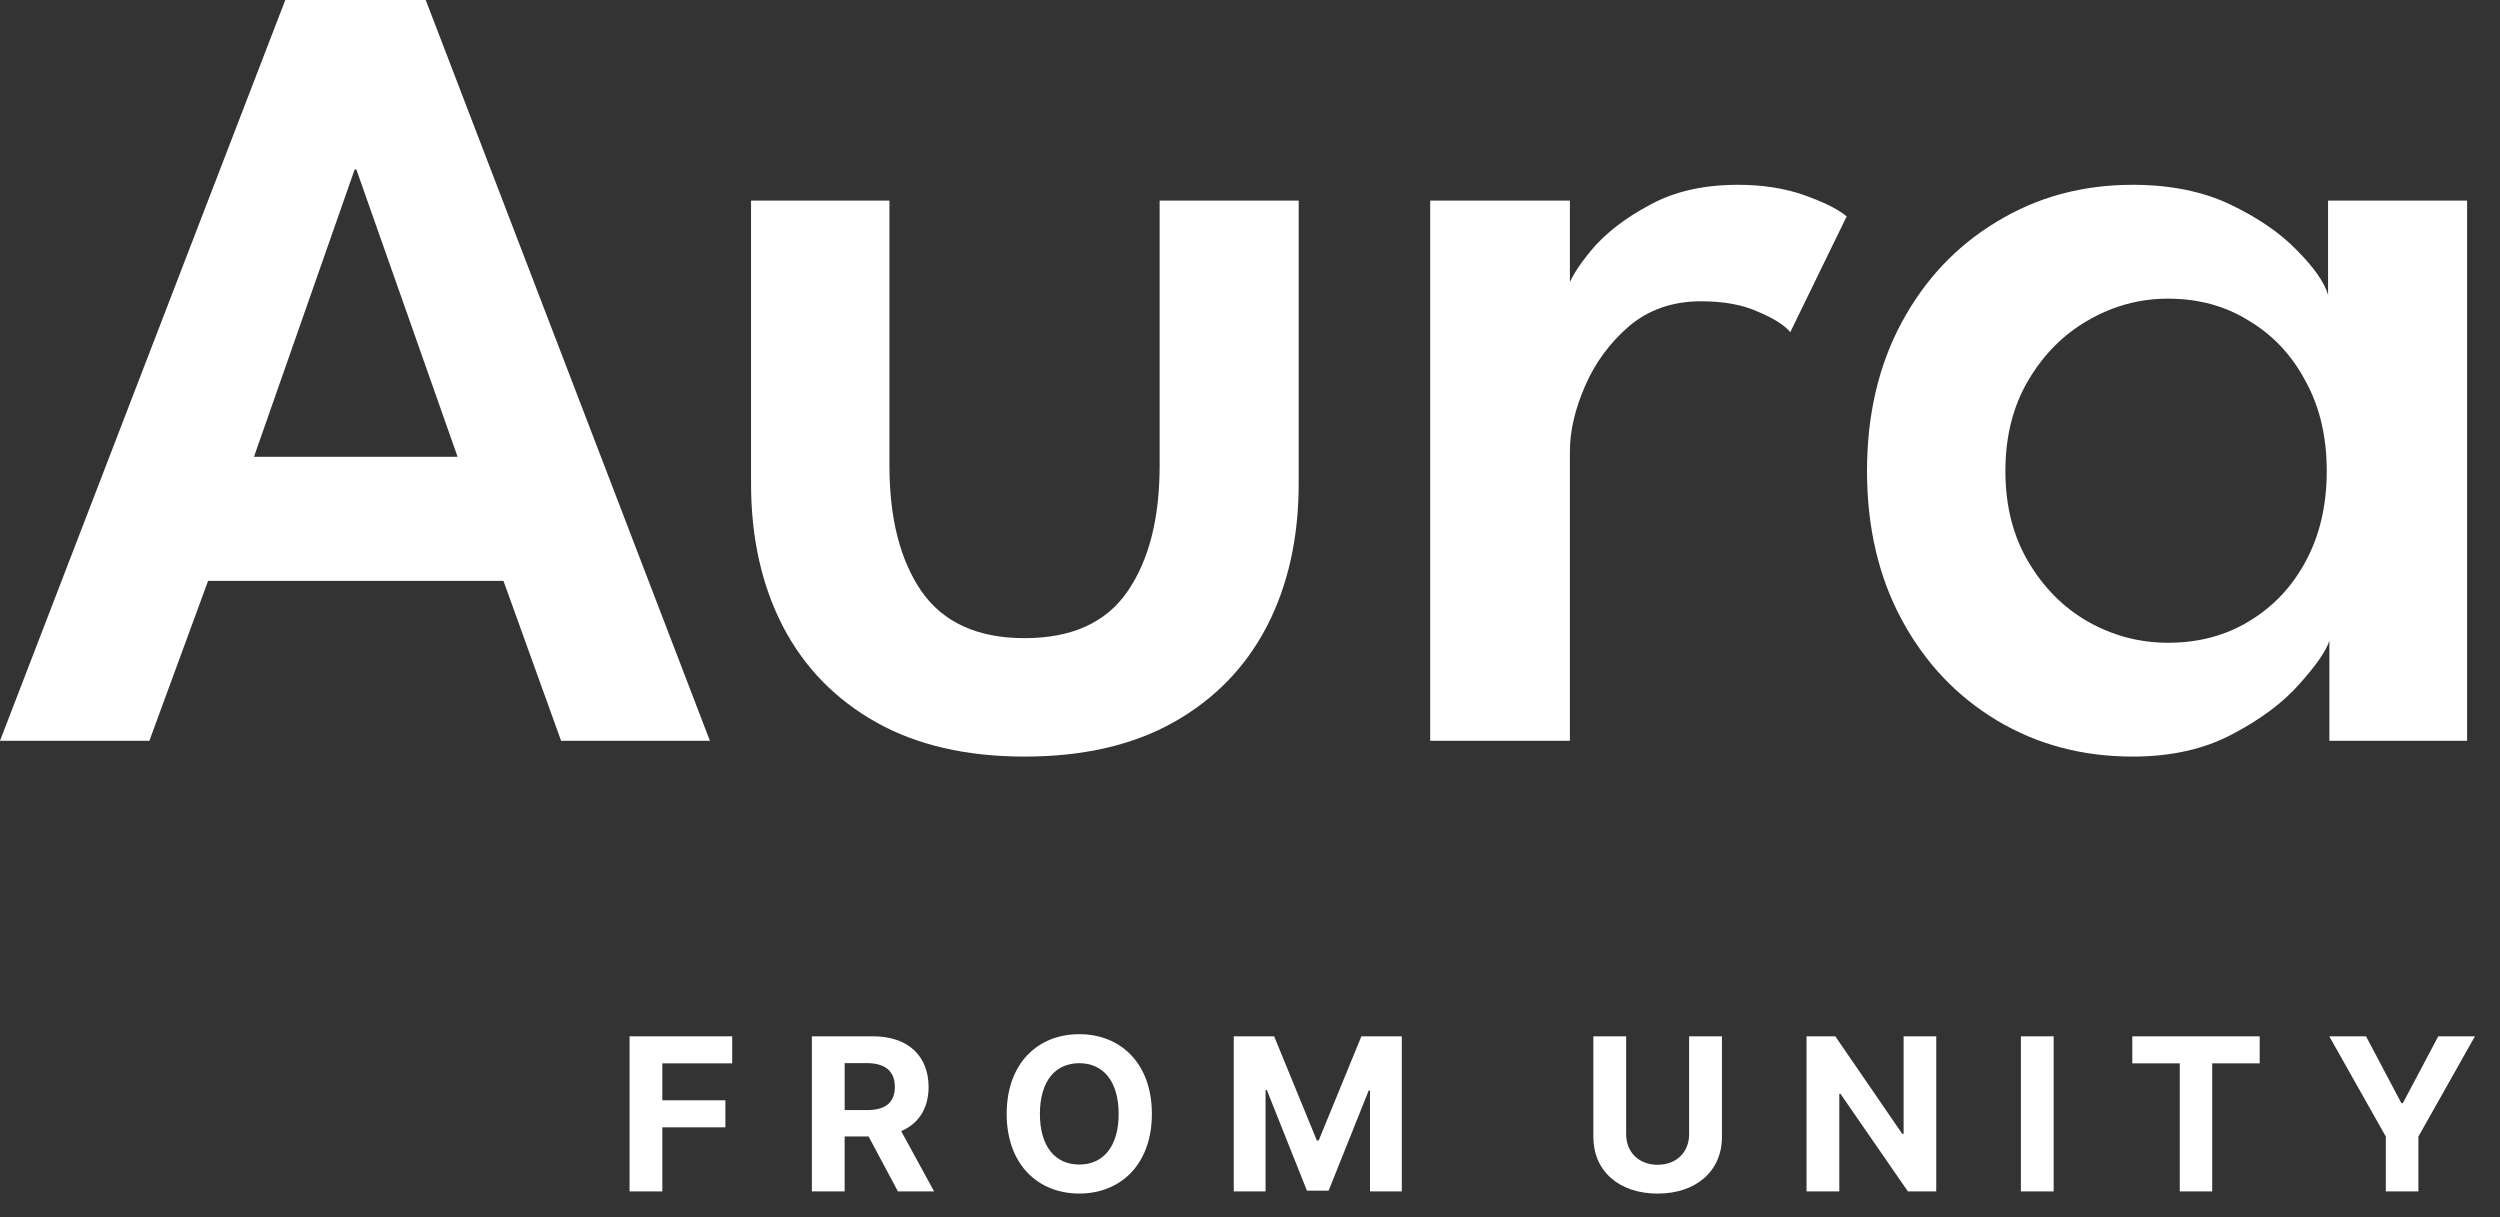 <?xml version="1.0" encoding="UTF-8"?> <svg xmlns="http://www.w3.org/2000/svg" width="76" height="37" viewBox="0 0 76 37" fill="none"><rect x="0" y="0" width="76" height="37" fill="#333333" stroke="none"/><path d="M8.673 0H12.942L21.581 22.52H17.057L15.305 17.658H6.326L4.541 22.52H0L8.673 0ZM7.721 13.887H13.911L10.833 5.152H10.782L7.721 13.887Z" fill="white"></path><path d="M27.039 14.159C27.039 15.759 27.365 17.033 28.016 17.98C28.68 18.926 29.724 19.4 31.146 19.4C32.582 19.4 33.625 18.926 34.276 17.98C34.928 17.033 35.253 15.759 35.253 14.159V6.098H39.48V14.699C39.48 16.353 39.155 17.806 38.503 19.06C37.852 20.3 36.908 21.267 35.672 21.96C34.436 22.653 32.927 23 31.146 23C29.378 23 27.876 22.653 26.64 21.96C25.404 21.267 24.46 20.3 23.809 19.06C23.158 17.806 22.832 16.353 22.832 14.699V6.098H27.039V14.159Z" fill="white"></path><path d="M47.725 22.52H43.478V6.098H47.725V8.838H47.625C47.718 8.505 47.971 8.092 48.383 7.598C48.808 7.092 49.393 6.638 50.138 6.238C50.882 5.825 51.779 5.618 52.829 5.618C53.587 5.618 54.265 5.725 54.863 5.938C55.461 6.152 55.886 6.365 56.139 6.578L54.424 10.099C54.252 9.885 53.926 9.679 53.447 9.479C52.982 9.265 52.404 9.159 51.713 9.159C50.849 9.159 50.118 9.412 49.52 9.919C48.935 10.425 48.489 11.032 48.184 11.739C47.878 12.445 47.725 13.106 47.725 13.719V22.52Z" fill="white"></path><path d="M70.813 22.52V19.48C70.707 19.8 70.401 20.24 69.896 20.8C69.404 21.36 68.726 21.866 67.862 22.32C67.012 22.773 66.001 23 64.832 23C63.303 23 61.927 22.633 60.705 21.9C59.482 21.166 58.518 20.146 57.813 18.84C57.109 17.533 56.757 16.026 56.757 14.319C56.757 12.612 57.109 11.105 57.813 9.799C58.518 8.492 59.482 7.472 60.705 6.738C61.927 5.992 63.303 5.618 64.832 5.618C65.975 5.618 66.965 5.818 67.802 6.218C68.64 6.618 69.311 7.078 69.816 7.598C70.335 8.118 70.654 8.572 70.773 8.959V6.098H75V22.52H70.813ZM60.964 14.319C60.964 15.373 61.196 16.293 61.662 17.079C62.127 17.866 62.732 18.473 63.476 18.899C64.234 19.326 65.044 19.54 65.908 19.54C66.839 19.54 67.663 19.32 68.381 18.88C69.112 18.439 69.683 17.833 70.095 17.059C70.521 16.273 70.733 15.359 70.733 14.319C70.733 13.279 70.521 12.372 70.095 11.599C69.683 10.812 69.112 10.199 68.381 9.759C67.663 9.305 66.839 9.079 65.908 9.079C65.044 9.079 64.234 9.299 63.476 9.739C62.732 10.165 62.127 10.772 61.662 11.559C61.196 12.345 60.964 13.266 60.964 14.319Z" fill="white"></path><path d="M19.138 31.504H22.259V32.326H20.135V33.449H22.052V34.271H20.135V36.219H19.139V31.504H19.138Z" fill="white"></path><path d="M24.681 31.504H26.54C27.611 31.504 28.229 32.108 28.229 33.044C28.229 33.69 27.931 34.157 27.396 34.386L28.397 36.219H27.297L26.405 34.548H25.677V36.219H24.681V31.504ZM26.354 33.747C26.924 33.747 27.203 33.511 27.203 33.044C27.203 32.575 26.925 32.319 26.35 32.319H25.678V33.746H26.354V33.747Z" fill="white"></path><path d="M32.81 36.284C31.553 36.284 30.603 35.397 30.603 33.862C30.603 32.319 31.554 31.439 32.81 31.439C34.06 31.439 35.017 32.319 35.017 33.862C35.017 35.405 34.06 36.284 32.81 36.284ZM32.81 32.321C32.084 32.321 31.613 32.863 31.613 33.862C31.613 34.861 32.084 35.402 32.81 35.402C33.533 35.402 34.007 34.861 34.007 33.862C34.006 32.863 33.532 32.321 32.81 32.321Z" fill="white"></path><path d="M38.734 31.504L40.033 34.672H40.087L41.386 31.504H42.615V36.219H41.648V33.151H41.609L40.39 36.196H39.731L38.512 33.138H38.473V36.219H37.506V31.504H38.734Z" fill="white"></path><path d="M52.347 31.504V34.565C52.347 35.597 51.565 36.285 50.393 36.285C49.216 36.285 48.438 35.597 48.438 34.565V31.504H49.435V34.481C49.435 35.02 49.814 35.409 50.392 35.409C50.972 35.409 51.349 35.02 51.349 34.481V31.504H52.347Z" fill="white"></path><path d="M58.861 36.219H58L55.95 33.252H55.915V36.219H54.919V31.504H55.793L57.828 34.469H57.87V31.504H58.862V36.219H58.861Z" fill="white"></path><path d="M62.431 36.219H61.435V31.504H62.431V36.219Z" fill="white"></path><path d="M64.823 31.504H68.694V32.326H67.251V36.219H66.265V32.326H64.822V31.504H64.823Z" fill="white"></path><path d="M71.927 31.504L73.001 33.535H73.047L74.123 31.504H75.238L73.519 34.552V36.219H72.529V34.552L70.81 31.504H71.927Z" fill="white"></path></svg> 